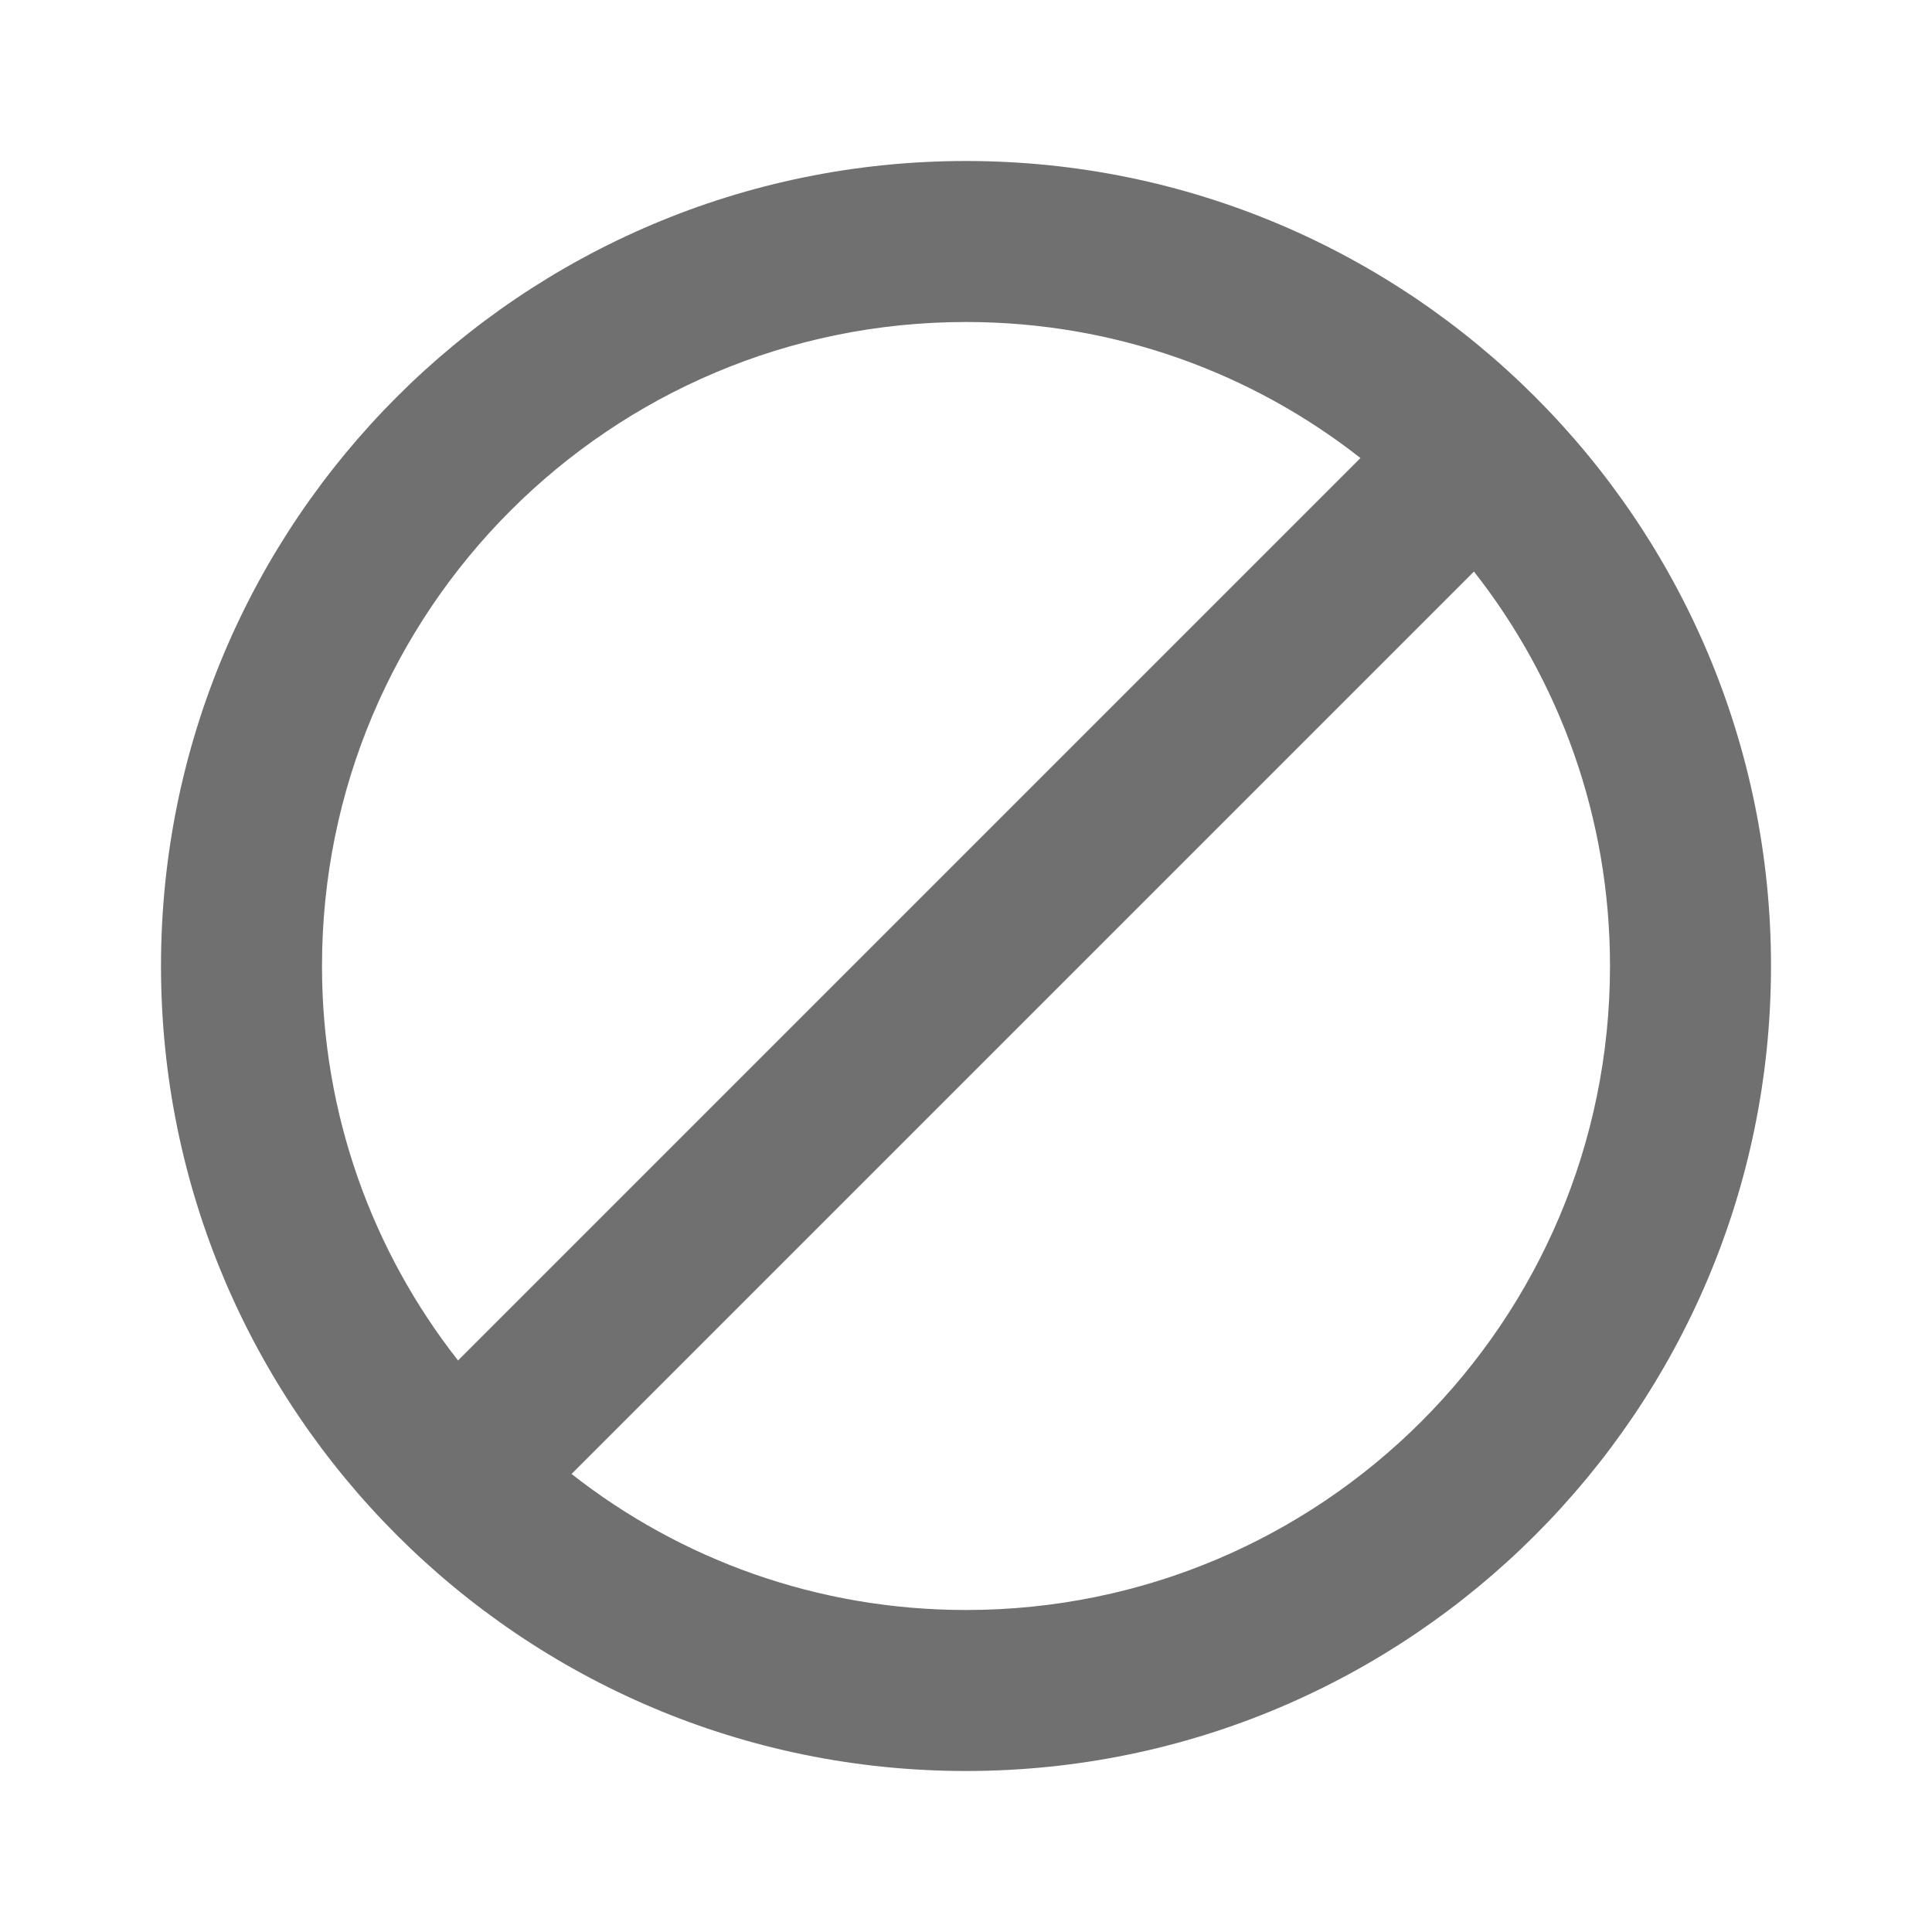 <svg width="24" height="24" viewBox="0 0 24 24" fill="none" xmlns="http://www.w3.org/2000/svg">
<g id="UI/Banned" clip-path="url(#clip0_1933_8569)">
<path id="Vector" d="M12 2C6.48 2 2 6.48 2 12C2 17.52 6.48 22 12 22C17.52 22 22 17.52 22 12C22 6.48 17.52 2 12 2ZM4 12C4 7.58 7.58 4 12 4C13.85 4 15.55 4.63 16.9 5.69L5.69 16.9C4.63 15.55 4 13.85 4 12ZM12 20C10.15 20 8.45 19.37 7.1 18.31L18.31 7.1C19.37 8.45 20 10.15 20 12C20 16.42 16.42 20 12 20Z" fill="#707071"/>
</g>
<defs>
<clipPath id="clip0_1933_8569">
<rect width="24" height="24" fill="white"/>
</clipPath>
</defs>
</svg>
